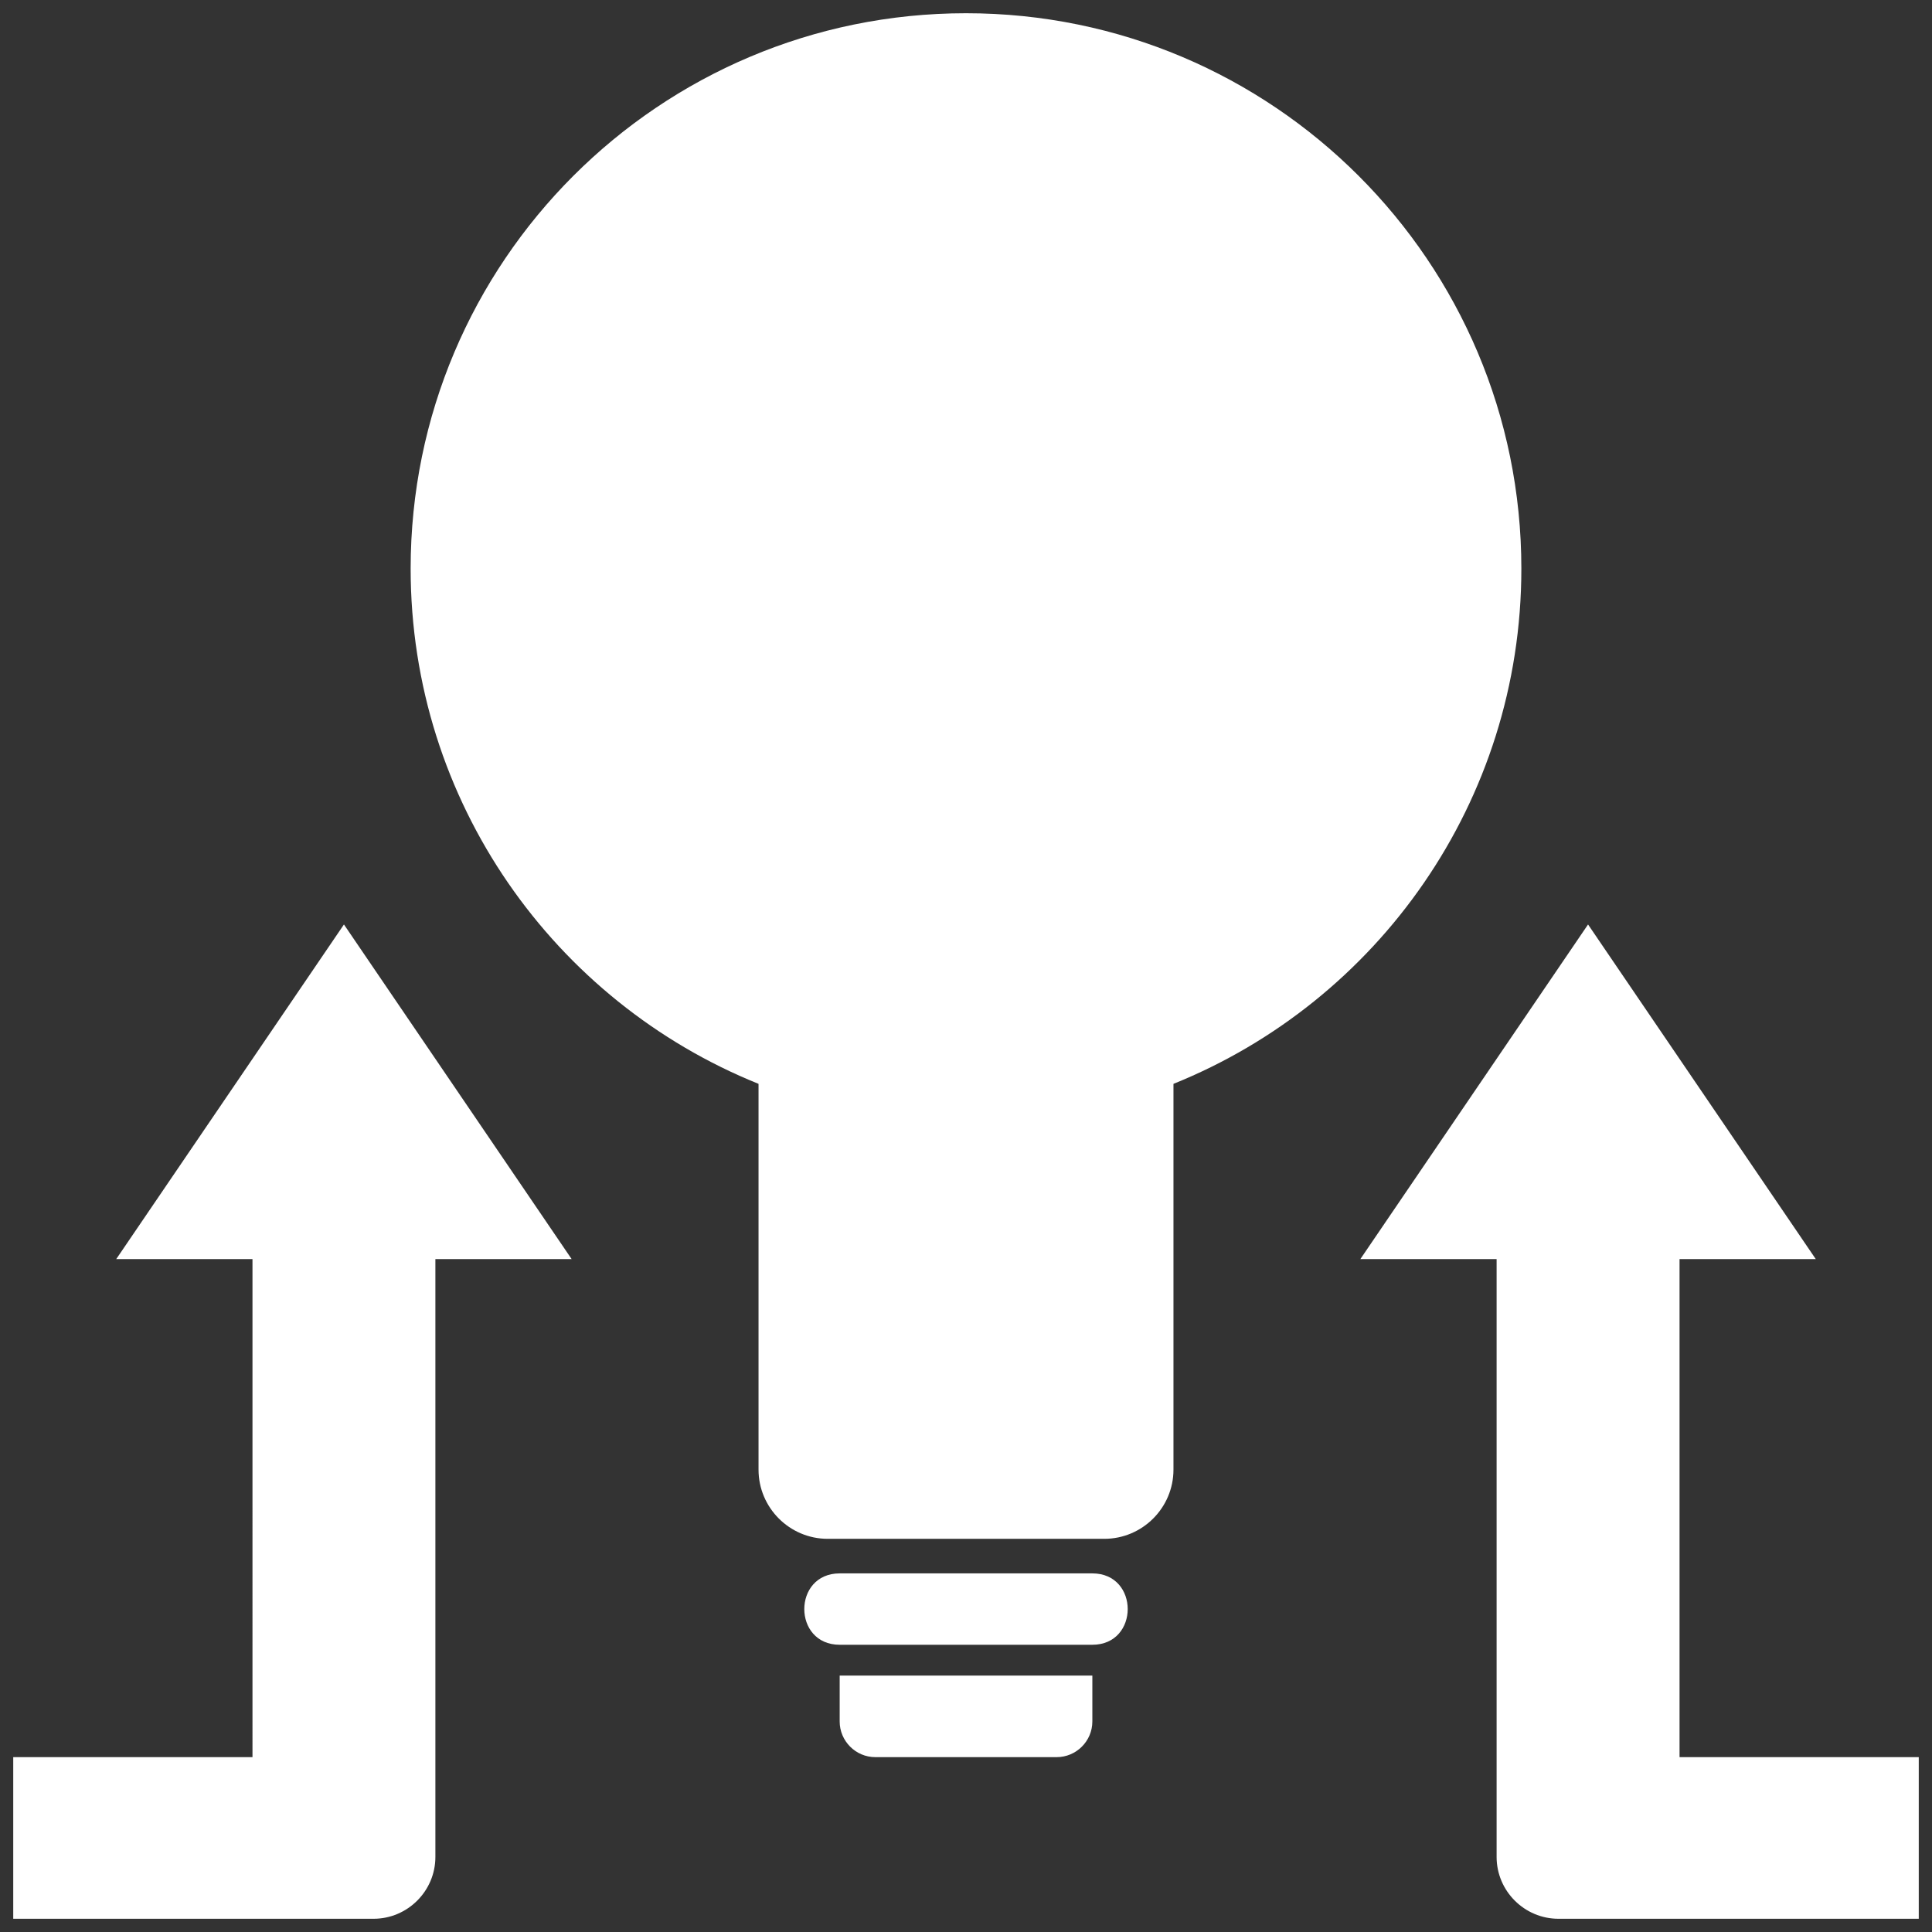 <?xml version="1.0" encoding="utf-8"?>
<!-- Generator: Adobe Illustrator 15.1.0, SVG Export Plug-In . SVG Version: 6.00 Build 0)  -->
<!DOCTYPE svg PUBLIC "-//W3C//DTD SVG 1.1//EN" "http://www.w3.org/Graphics/SVG/1.1/DTD/svg11.dtd">
<svg version="1.1" id="Layer_1" xmlns="http://www.w3.org/2000/svg" xmlns:xlink="http://www.w3.org/1999/xlink" x="0px" y="0px"
	 width="73px" height="73px" viewBox="-232.5 -55 73 73" enable-background="new -232.5 -55 73 73" xml:space="preserve">
<rect x="-232.5" y="-55" width="73" height="73" fill="#333333" stroke="none"/>
<g>
	<path fill="#fff" d="M-199.426,11.393h6.852c0.742,0,1.348-0.607,1.348-1.348V8.312h-9.547v1.733
		C-200.773,10.785-200.168,11.393-199.426,11.393z M-216.049-7.426v22.59c0,1.286-1.05,2.336-2.336,2.336H-232v-6.107h9.04V-7.426
		h-5.148l8.604-12.643l8.603,12.643H-216.049z M-188.161-14.047V0.531c0,1.439-1.173,2.613-2.613,2.613h-10.452
		c-1.439,0-2.613-1.174-2.613-2.613v-14.578c-7.705-3.105-13.145-10.651-13.145-19.469c0-11.589,9.395-20.984,20.984-20.984
		s20.984,9.395,20.984,20.984C-175.016-24.698-180.455-17.152-188.161-14.047z M-200.773,7.147h9.547c1.782,0,1.782-2.697,0-2.697
		h-9.547C-202.556,4.45-202.556,7.147-200.773,7.147z M-175.951-7.426v22.59c0,1.286,1.05,2.336,2.337,2.336H-160v-6.107h-9.039
		V-7.426h5.147l-8.604-12.643l-8.603,12.643H-175.951z M-193.654-45.38c1.618,0.314,3.123,0.952,4.441,1.842l1.44-1.441
		c0.369-0.368,0.971-0.368,1.341,0l1.976,1.978c0.37,0.368,0.37,0.972,0,1.34l-1.439,1.439c0.888,1.321,1.525,2.825,1.842,4.444
		h2.034c0.522,0,0.947,0.425,0.947,0.946v2.796c0,0.521-0.425,0.947-0.947,0.947h-2.034c-0.316,1.619-0.952,3.123-1.842,4.443
		l1.439,1.439c0.37,0.37,0.37,0.971,0,1.34l-1.976,1.978c-0.37,0.368-0.972,0.368-1.341,0l-1.44-1.439
		c-1.318,0.888-2.823,1.525-4.441,1.84v2.037c0,0.521-0.426,0.946-0.948,0.946h-2.794c-0.523,0-0.949-0.425-0.949-0.946v-2.035
		c-1.619-0.317-3.123-0.954-4.441-1.842l-1.441,1.439c-0.368,0.368-0.969,0.368-1.338,0l-1.978-1.978c-0.37-0.369-0.37-0.97,0-1.34
		l1.439-1.439c-0.888-1.321-1.525-2.825-1.842-4.443h-2.035c-0.521,0-0.947-0.426-0.947-0.947v-2.796
		c0-0.521,0.426-0.946,0.947-0.946h2.035c0.316-1.619,0.952-3.123,1.842-4.444l-1.439-1.439c-0.37-0.368-0.37-0.972,0-1.34
		l1.978-1.978c0.369-0.368,0.97-0.368,1.338,0l1.441,1.441c1.321-0.89,2.823-1.527,4.441-1.842v-2.035
		c0-0.522,0.425-0.948,0.949-0.948h2.794c0.522,0,0.948,0.426,0.948,0.948V-45.38z M-196-41.309c4.35,0,7.875,3.525,7.875,7.875
		c0,4.348-3.525,7.873-7.875,7.873c-4.35,0-7.875-3.525-7.875-7.873C-203.875-37.784-200.35-41.309-196-41.309z"/>
</g>
<rect x="-232.5" y="-55" fill="none" width="73" height="73"/>
</svg>
